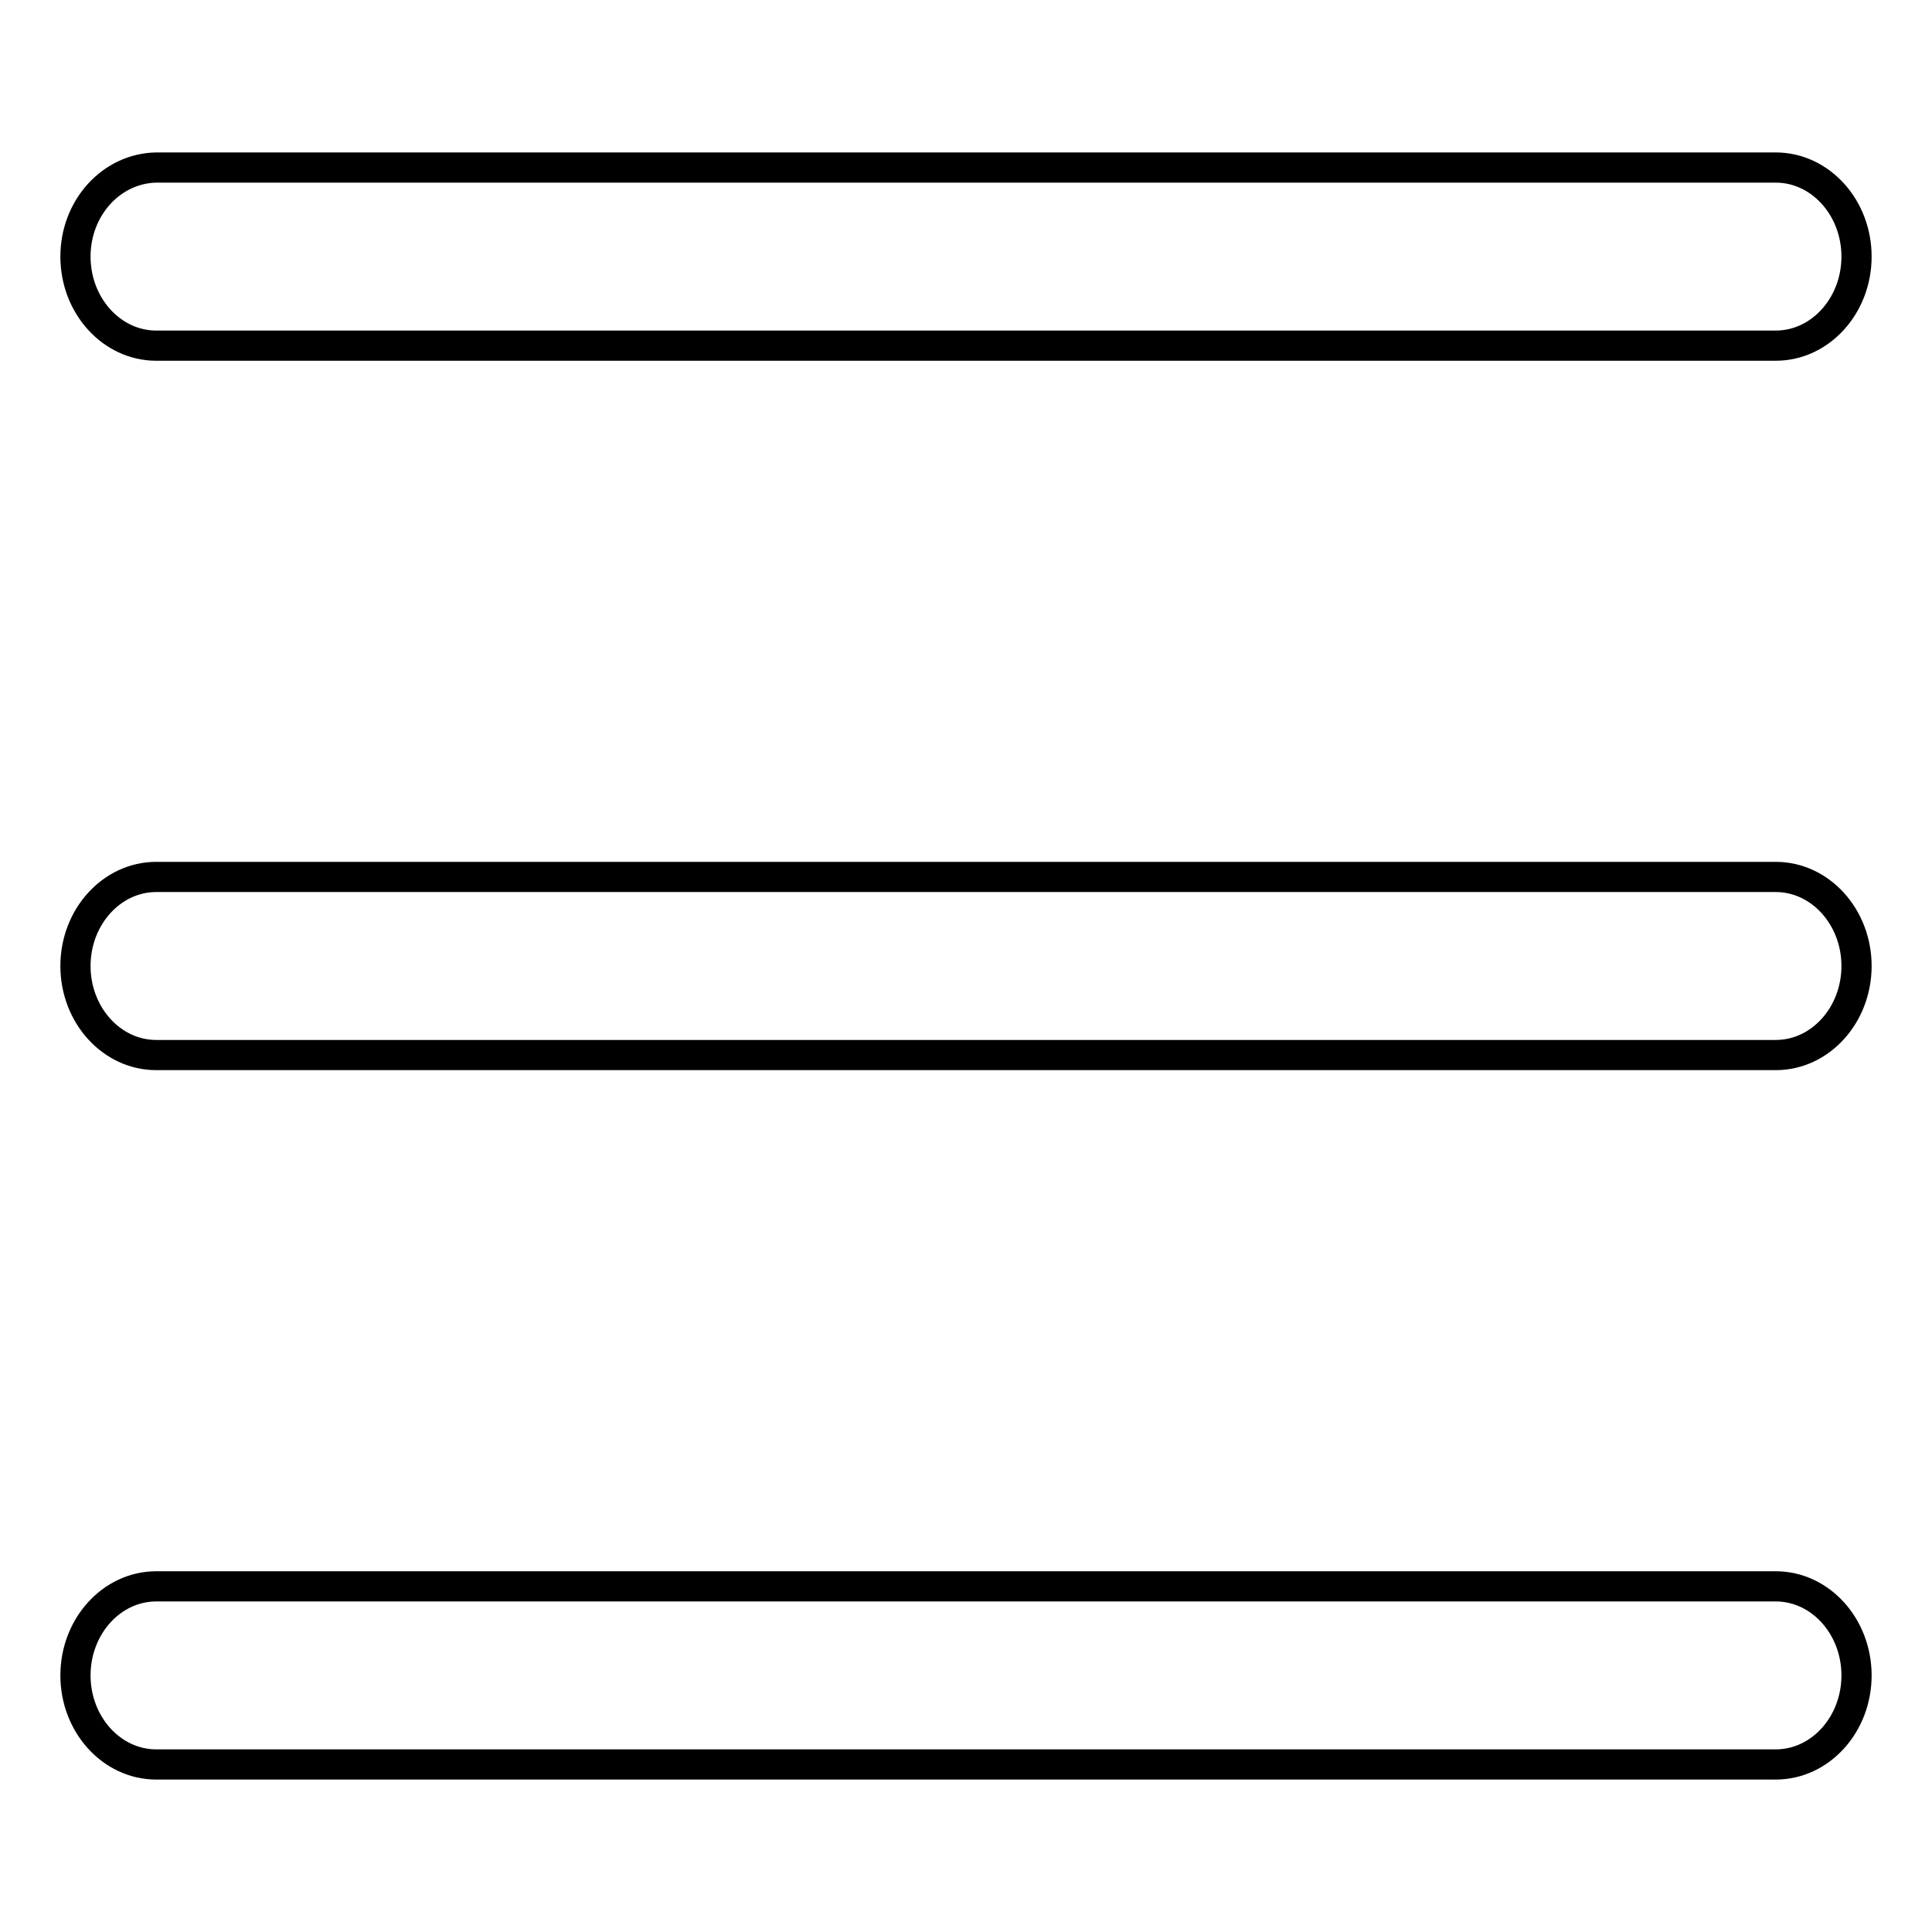 <?xml version="1.0" encoding="utf-8"?>
<!-- Svg Vector Icons : http://www.onlinewebfonts.com/icon -->
<!DOCTYPE svg PUBLIC "-//W3C//DTD SVG 1.1//EN" "http://www.w3.org/Graphics/SVG/1.1/DTD/svg11.dtd">
<svg version="1.1" xmlns="http://www.w3.org/2000/svg" xmlns:xlink="http://www.w3.org/1999/xlink" x="0px" y="0px" viewBox="0 0 256 256" enable-background="new 0 0 256 256" xml:space="preserve">
<g><g><path stroke-width="4" fill-opacity="0" stroke="#000000"  d="M20.7,45.8h214.6c5.9,0,10.7-5.3,10.7-11.8c0-6.5-4.8-11.8-10.7-11.8H20.7C14.8,22.3,10,27.5,10,34C10,40.5,14.8,45.8,20.7,45.8z M235.3,210.2H20.7c-5.9,0-10.7,5.3-10.7,11.8c0,6.5,4.8,11.8,10.7,11.8h214.6c5.9,0,10.7-5.3,10.7-11.8C246,215.5,241.2,210.2,235.3,210.2z M235.3,116.2H20.7c-5.9,0-10.7,5.3-10.7,11.8c0,6.5,4.8,11.8,10.7,11.8h214.6c5.9,0,10.7-5.3,10.7-11.8C246,121.5,241.2,116.2,235.3,116.2z"/></g></g>
</svg>
